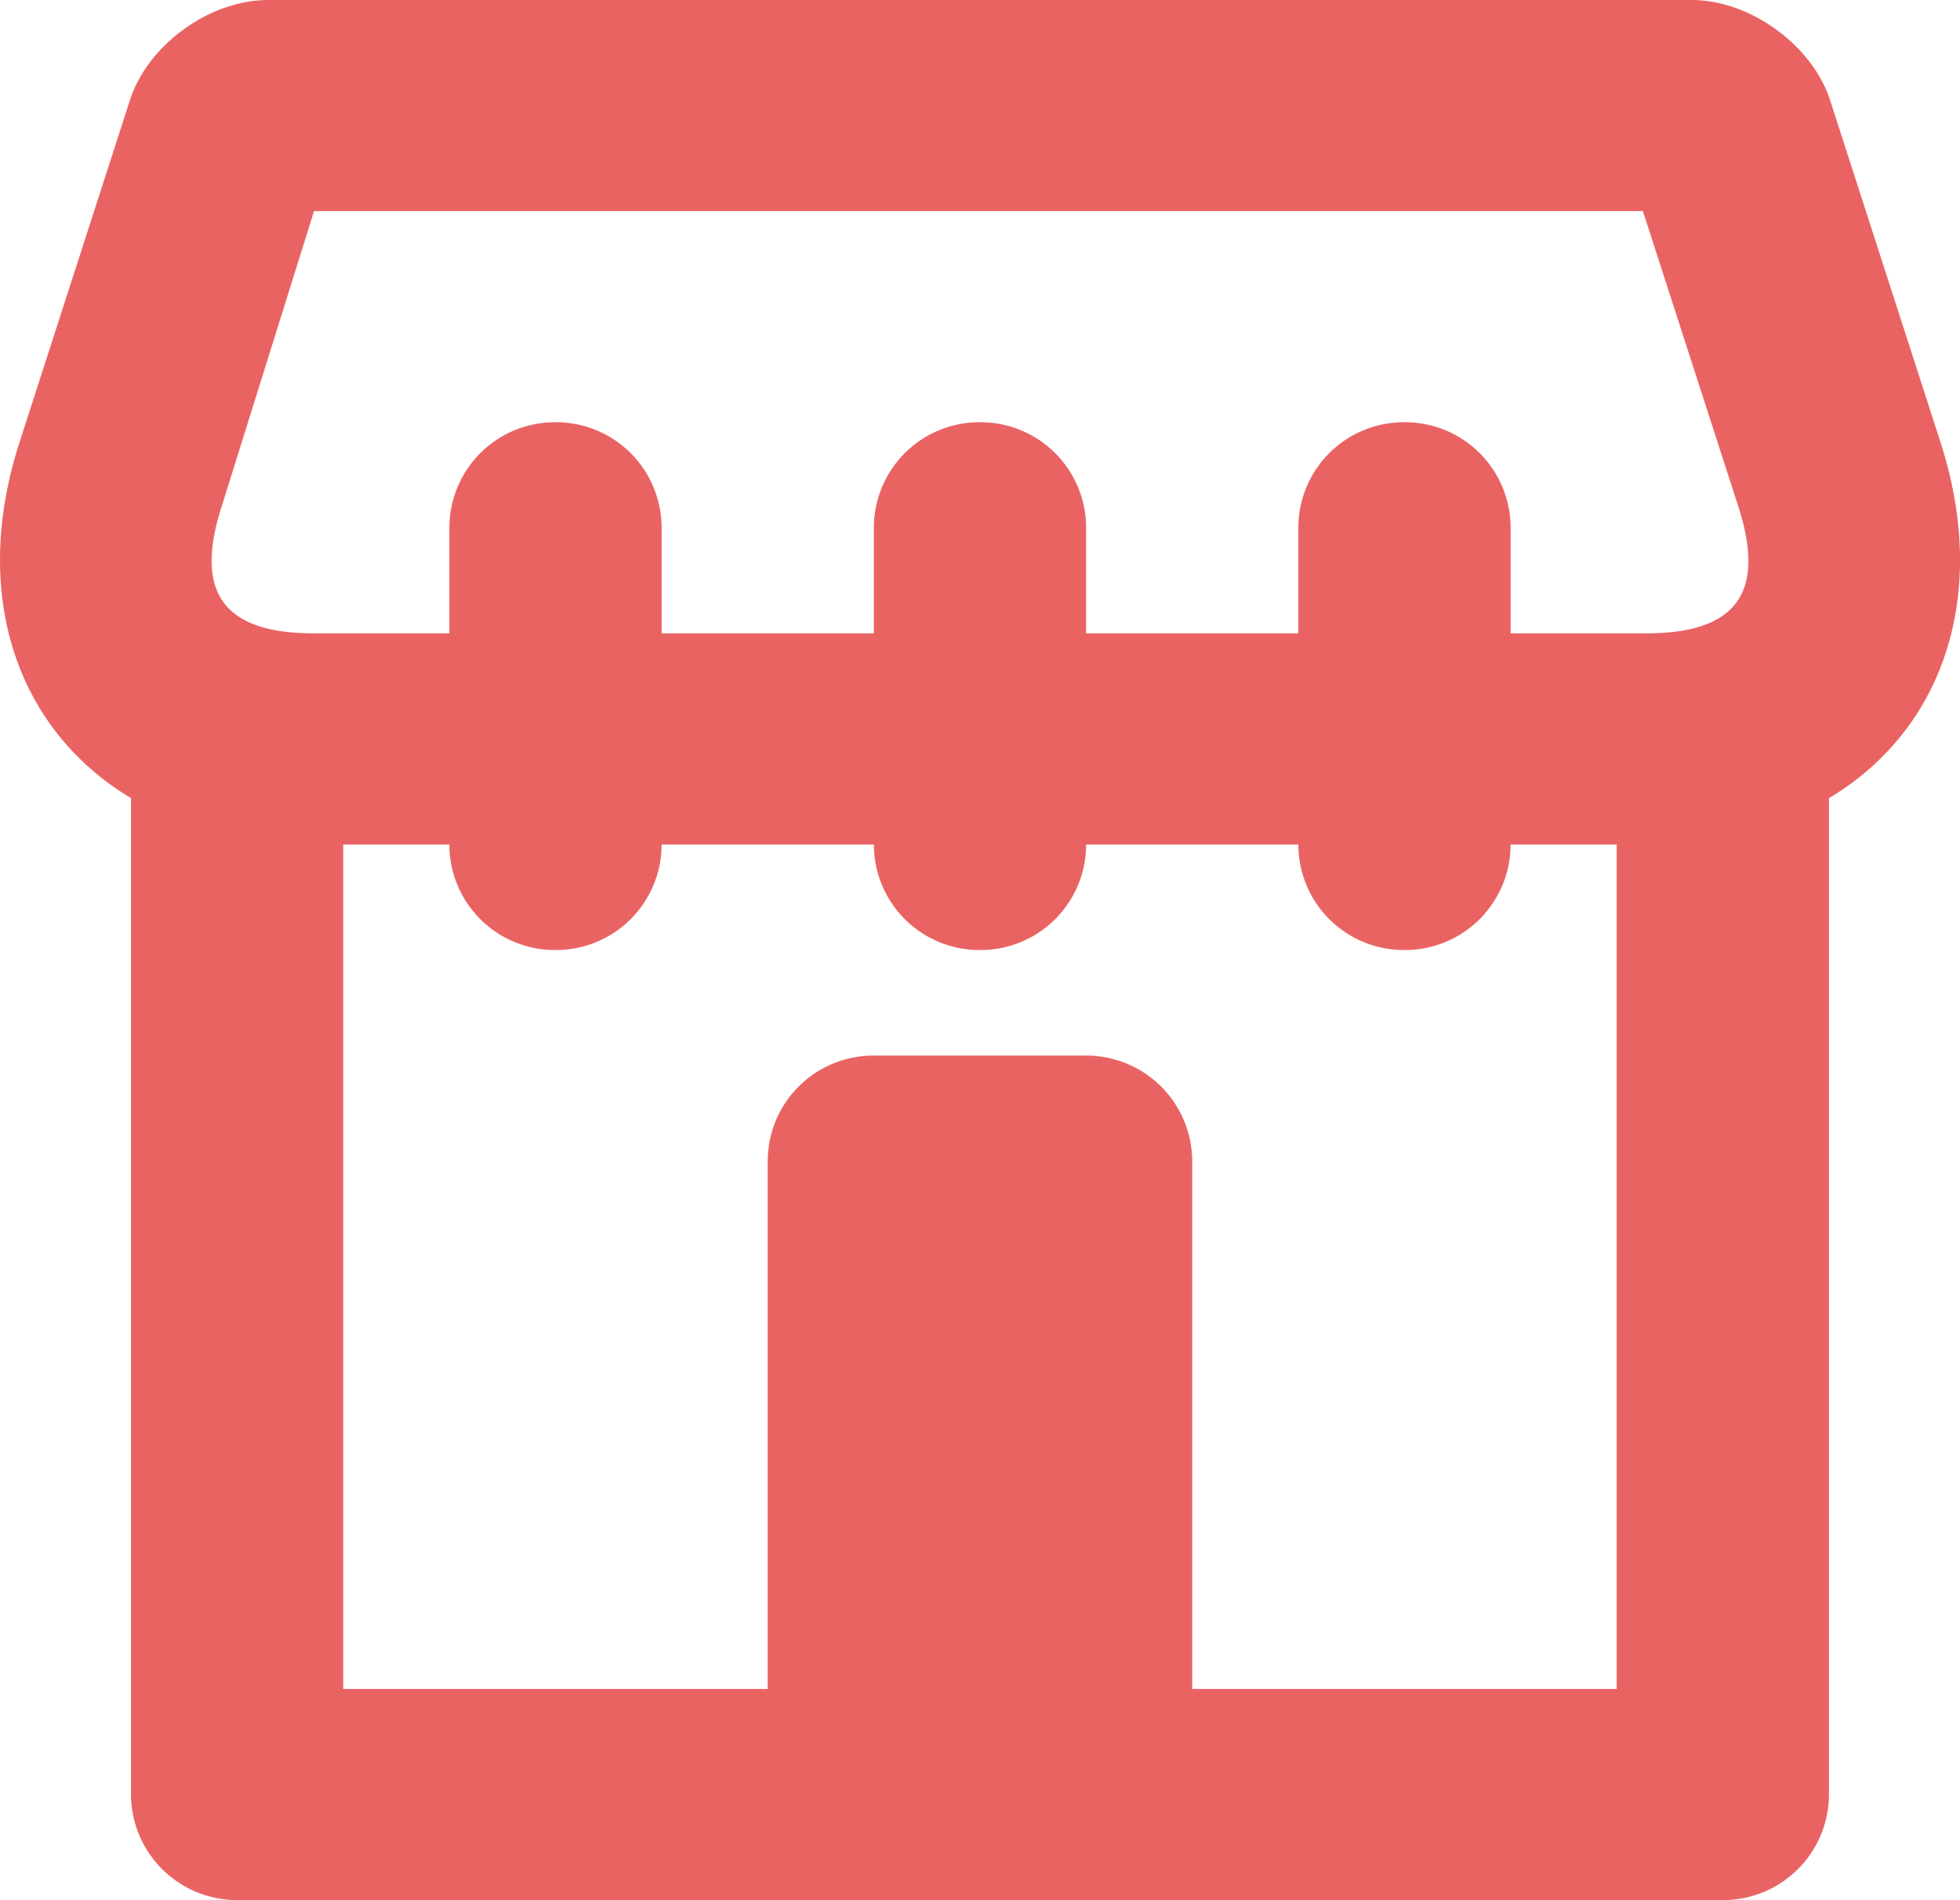 <svg xmlns="http://www.w3.org/2000/svg" width="65" height="63" viewBox="0 0 65 63">
    <path fill="#EA6363" fill-rule="evenodd" d="M21.941 28a3.5 3.5 0 0 1-3.52 3.5 3.5 3.5 0 0 1-3.519-3.5h-3.52v28H25.46V38.51c0-1.938 1.56-3.51 3.516-3.51h7.046a3.512 3.512 0 0 1 3.516 3.51V56h14.077V28h-3.519a3.5 3.5 0 0 1-3.52 3.5 3.5 3.5 0 0 1-3.519-3.5H36.02a3.5 3.5 0 0 1-3.52 3.5 3.5 3.5 0 0 1-3.52-3.5h-7.038zm0-7h7.039v-3.5A3.5 3.5 0 0 1 32.5 14a3.5 3.5 0 0 1 3.519 3.5V21h7.038v-3.5a3.5 3.5 0 0 1 3.52-3.5 3.5 3.5 0 0 1 3.52 3.5V21h4.49c3.001 0 3.985-1.345 3.062-4.204L54.484 7h-44.07L7.35 16.796C6.429 19.652 7.415 21 10.413 21h4.49v-3.5a3.5 3.5 0 0 1 3.519-3.5 3.5 3.5 0 0 1 3.519 3.5V21zm38.713 5.465V59.49A3.508 3.508 0 0 1 57.132 63H7.867a3.515 3.515 0 0 1-3.523-3.509V26.462C.602 24.226-1.005 19.78.65 14.656L4.308 3.322C4.9 1.487 6.945 0 8.898 0h47.204c1.942 0 4.003 1.505 4.59 3.322l3.659 11.334c1.654 5.124.05 9.573-3.697 11.809z"/>
</svg>
